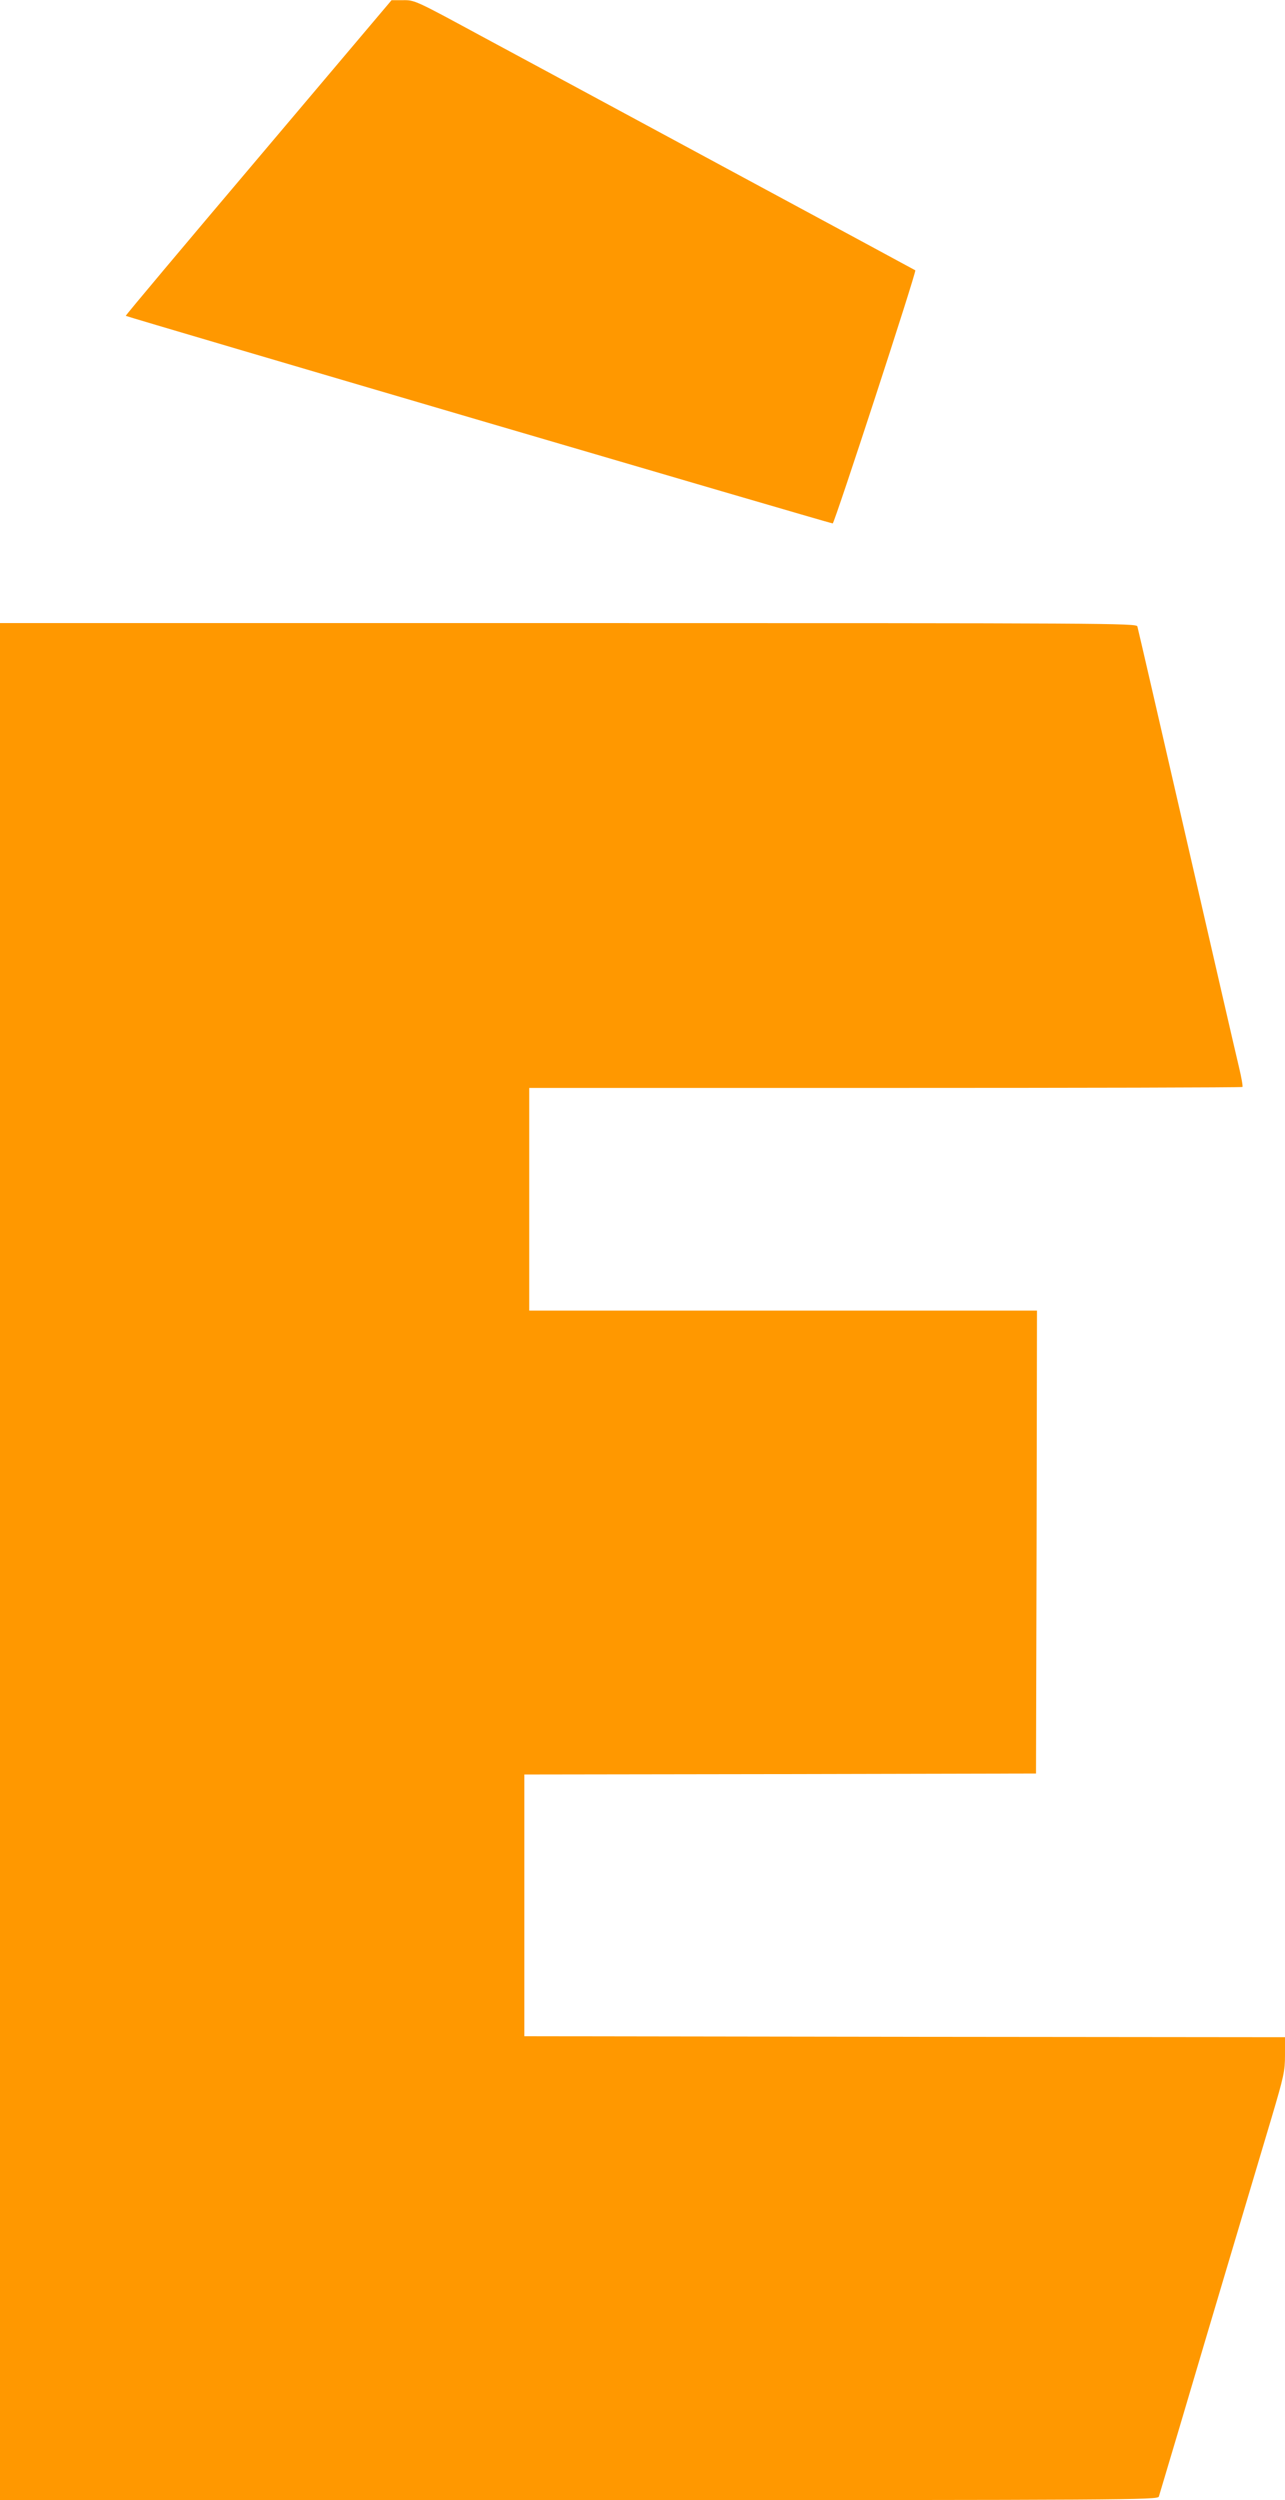 <?xml version="1.0" standalone="no"?>
<!DOCTYPE svg PUBLIC "-//W3C//DTD SVG 20010904//EN"
 "http://www.w3.org/TR/2001/REC-SVG-20010904/DTD/svg10.dtd">
<svg version="1.0" xmlns="http://www.w3.org/2000/svg"
 width="658pt" height="1280pt" viewBox="0 0 658 1280"
 preserveAspectRatio="xMidYMid meet">
<g transform="translate(0,1280) scale(0.1,-0.1)"
fill="#ff9800" stroke="none">
<path d="M1323 11992 c-375 -443 -681 -807 -679 -809 4 -5 3608 -1063 3620
-1063 9 0 430 1290 423 1296 -1 1 -429 232 -952 514 -522 282 -1099 593 -1281
691 -325 176 -331 179 -390 178 l-59 0 -682 -807z"/>
<path d="M0 4805 l0 -4805 2964 0 c2815 0 2965 1 2970 18 3 9 50 168 105 352
155 525 396 1332 472 1587 63 213 69 239 69 322 l0 91 -1948 2 -1947 3 0 670
0 670 1310 2 1310 3 3 1185 2 1185 -1300 0 -1300 0 0 570 0 570 1823 0 c1003
0 1826 2 1829 5 3 3 -5 49 -18 103 -13 53 -134 579 -269 1167 -135 589 -248
1078 -251 1088 -5 16 -153 17 -2915 17 l-2909 0 0 -4805z"/>
</g>
</svg>
